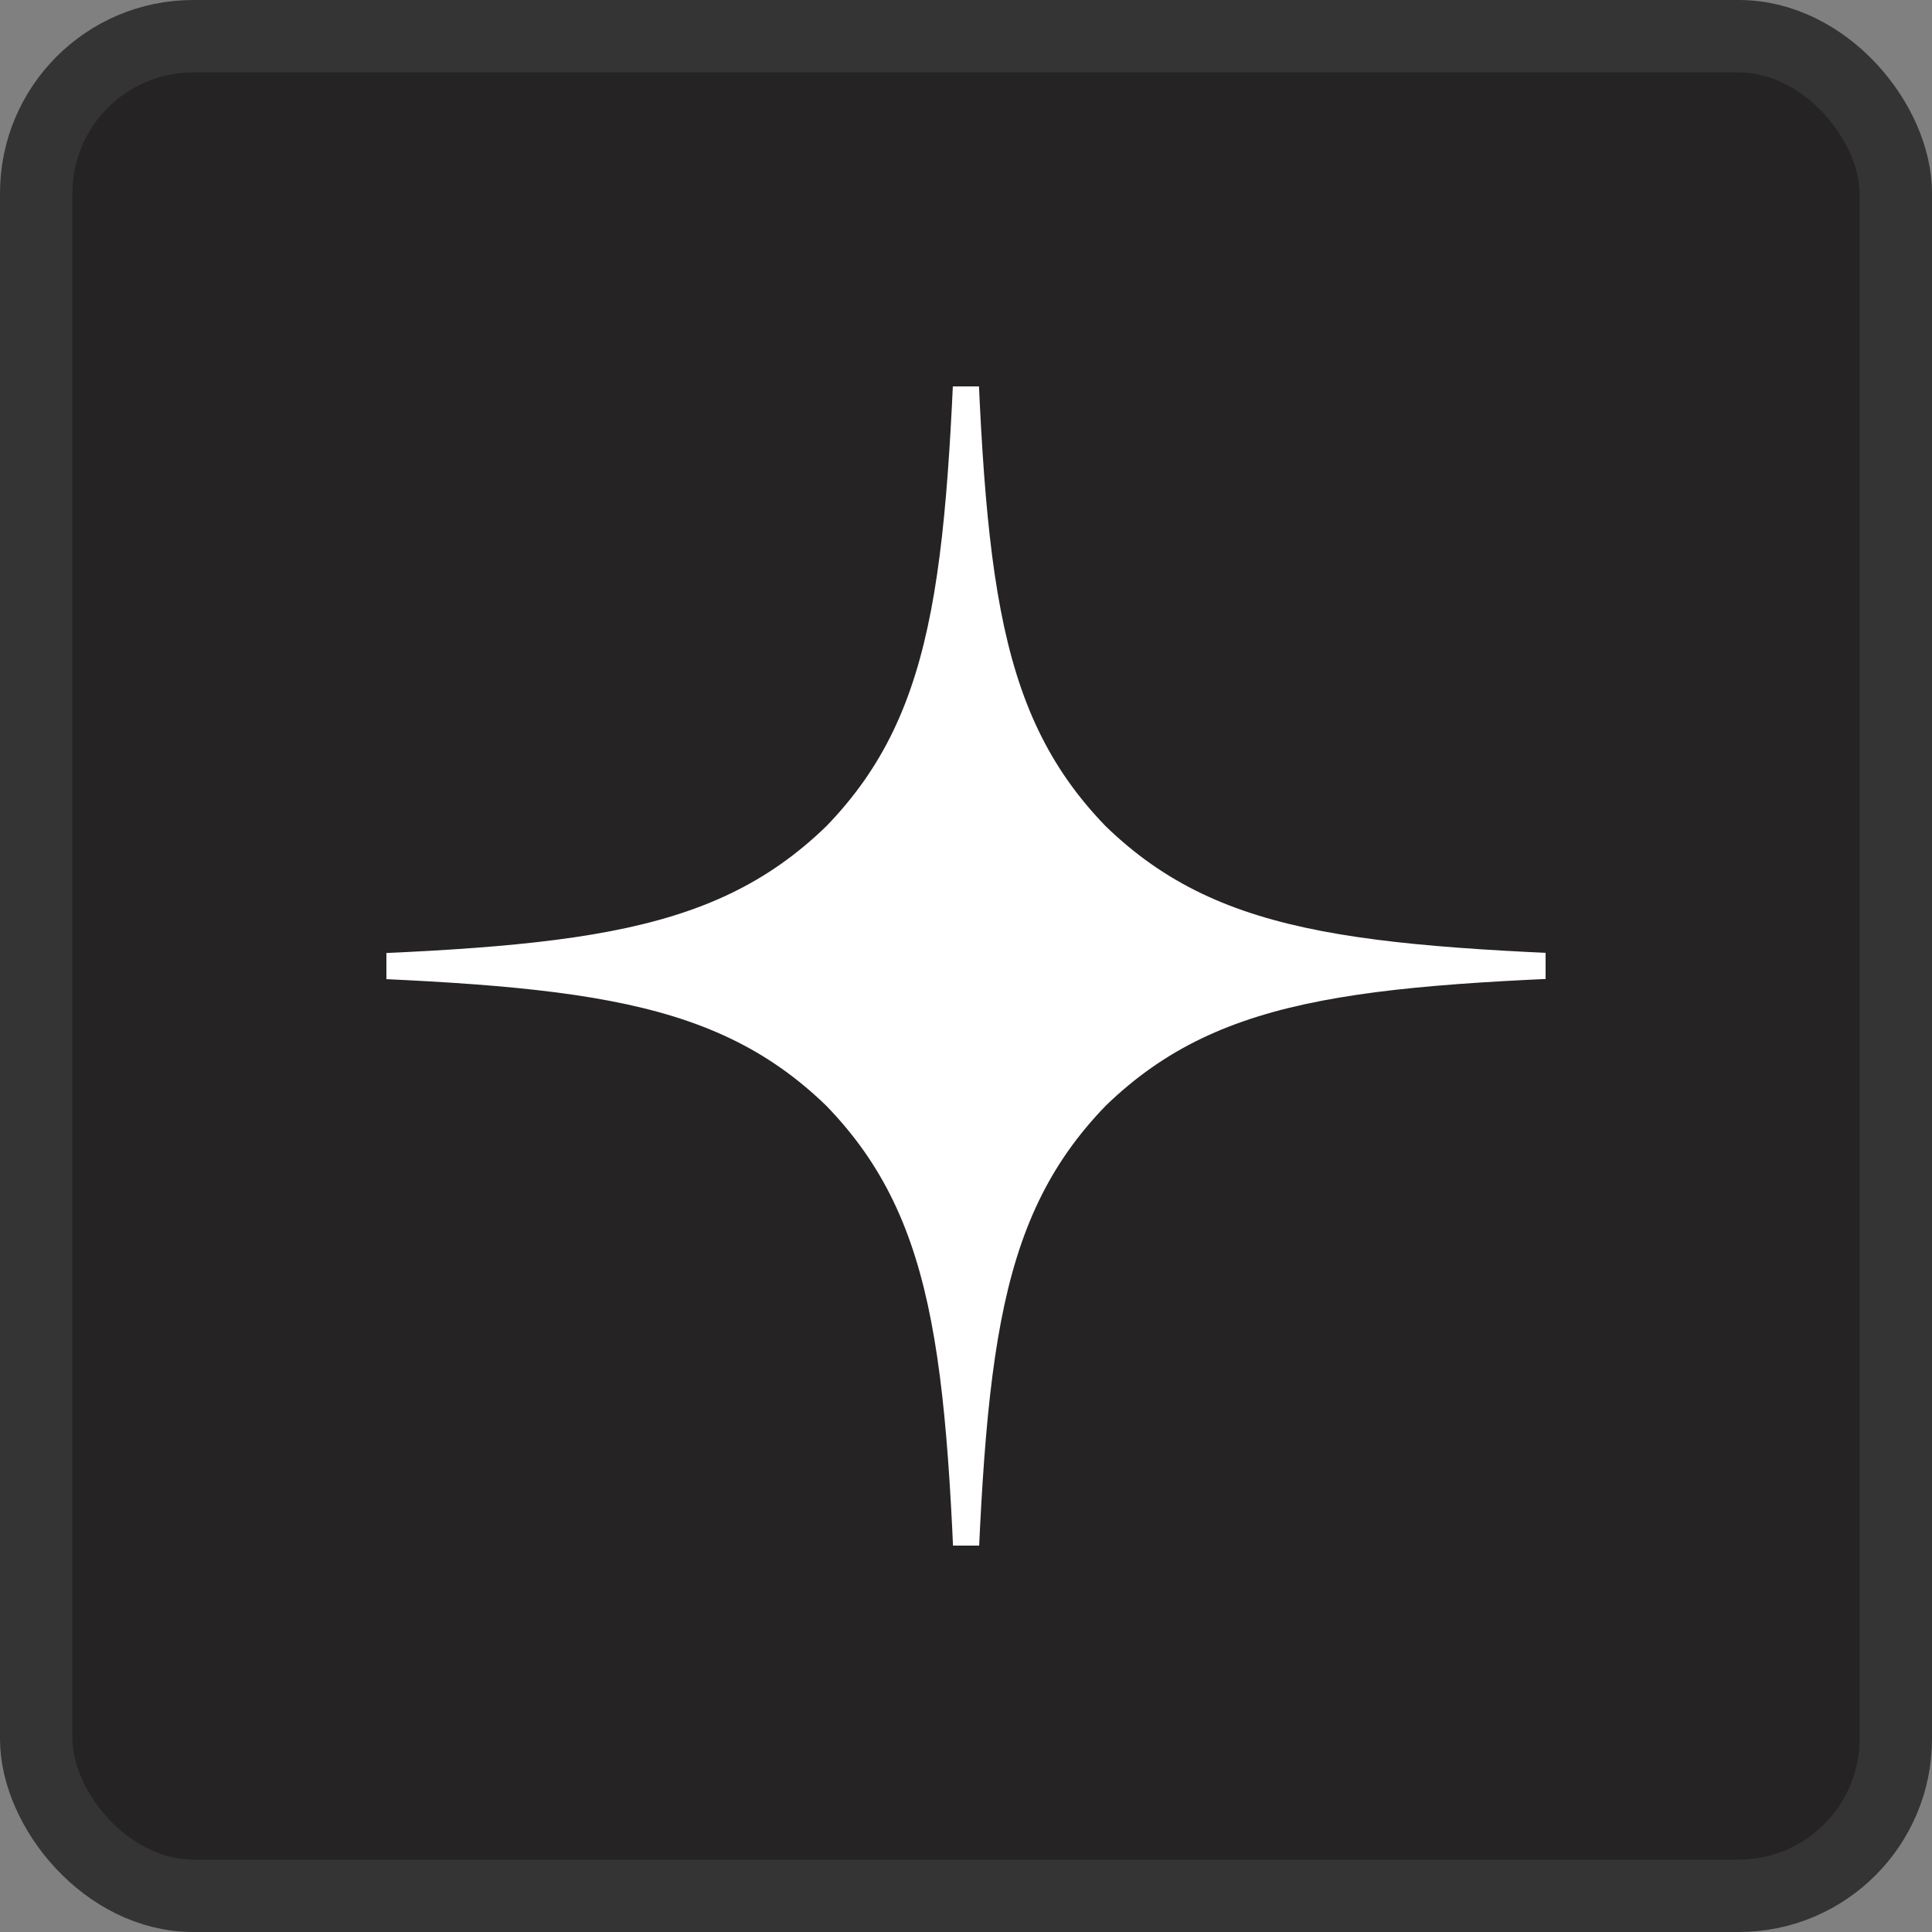 <svg width="40" height="40" viewBox="0 0 40 40" fill="none" xmlns="http://www.w3.org/2000/svg">
<rect x="0" y="0" width="40" height="40" fill="#808080" stroke="none"/>
<rect x="0.75" y="0.75" width="38.5" height="38.5" rx="3.25" fill="#252324"/>
<rect x="0.75" y="0.75" width="38.5" height="38.5" rx="3.25" stroke="#343434" stroke-width="1.5"/>
<g clip-path="url(#clip0_4257_10698)">
<path d="M35 20.161V19.839C28.357 19.625 25.325 19.464 22.893 17.107C20.536 14.675 20.364 11.643 20.161 5H19.839C19.625 11.643 19.464 14.675 17.107 17.107C14.675 19.464 11.643 19.636 5 19.839V20.161C11.643 20.375 14.675 20.536 17.107 22.893C19.464 25.325 19.636 28.357 19.839 35H20.161C20.375 28.357 20.536 25.325 22.893 22.893C25.325 20.536 28.357 20.364 35 20.161Z" fill="white"/>
</g>
<defs>
<clipPath id="clip0_4257_10698">
<rect width="24" height="24" fill="white" transform="translate(8 8)"/>
</clipPath>
</defs>
</svg>
